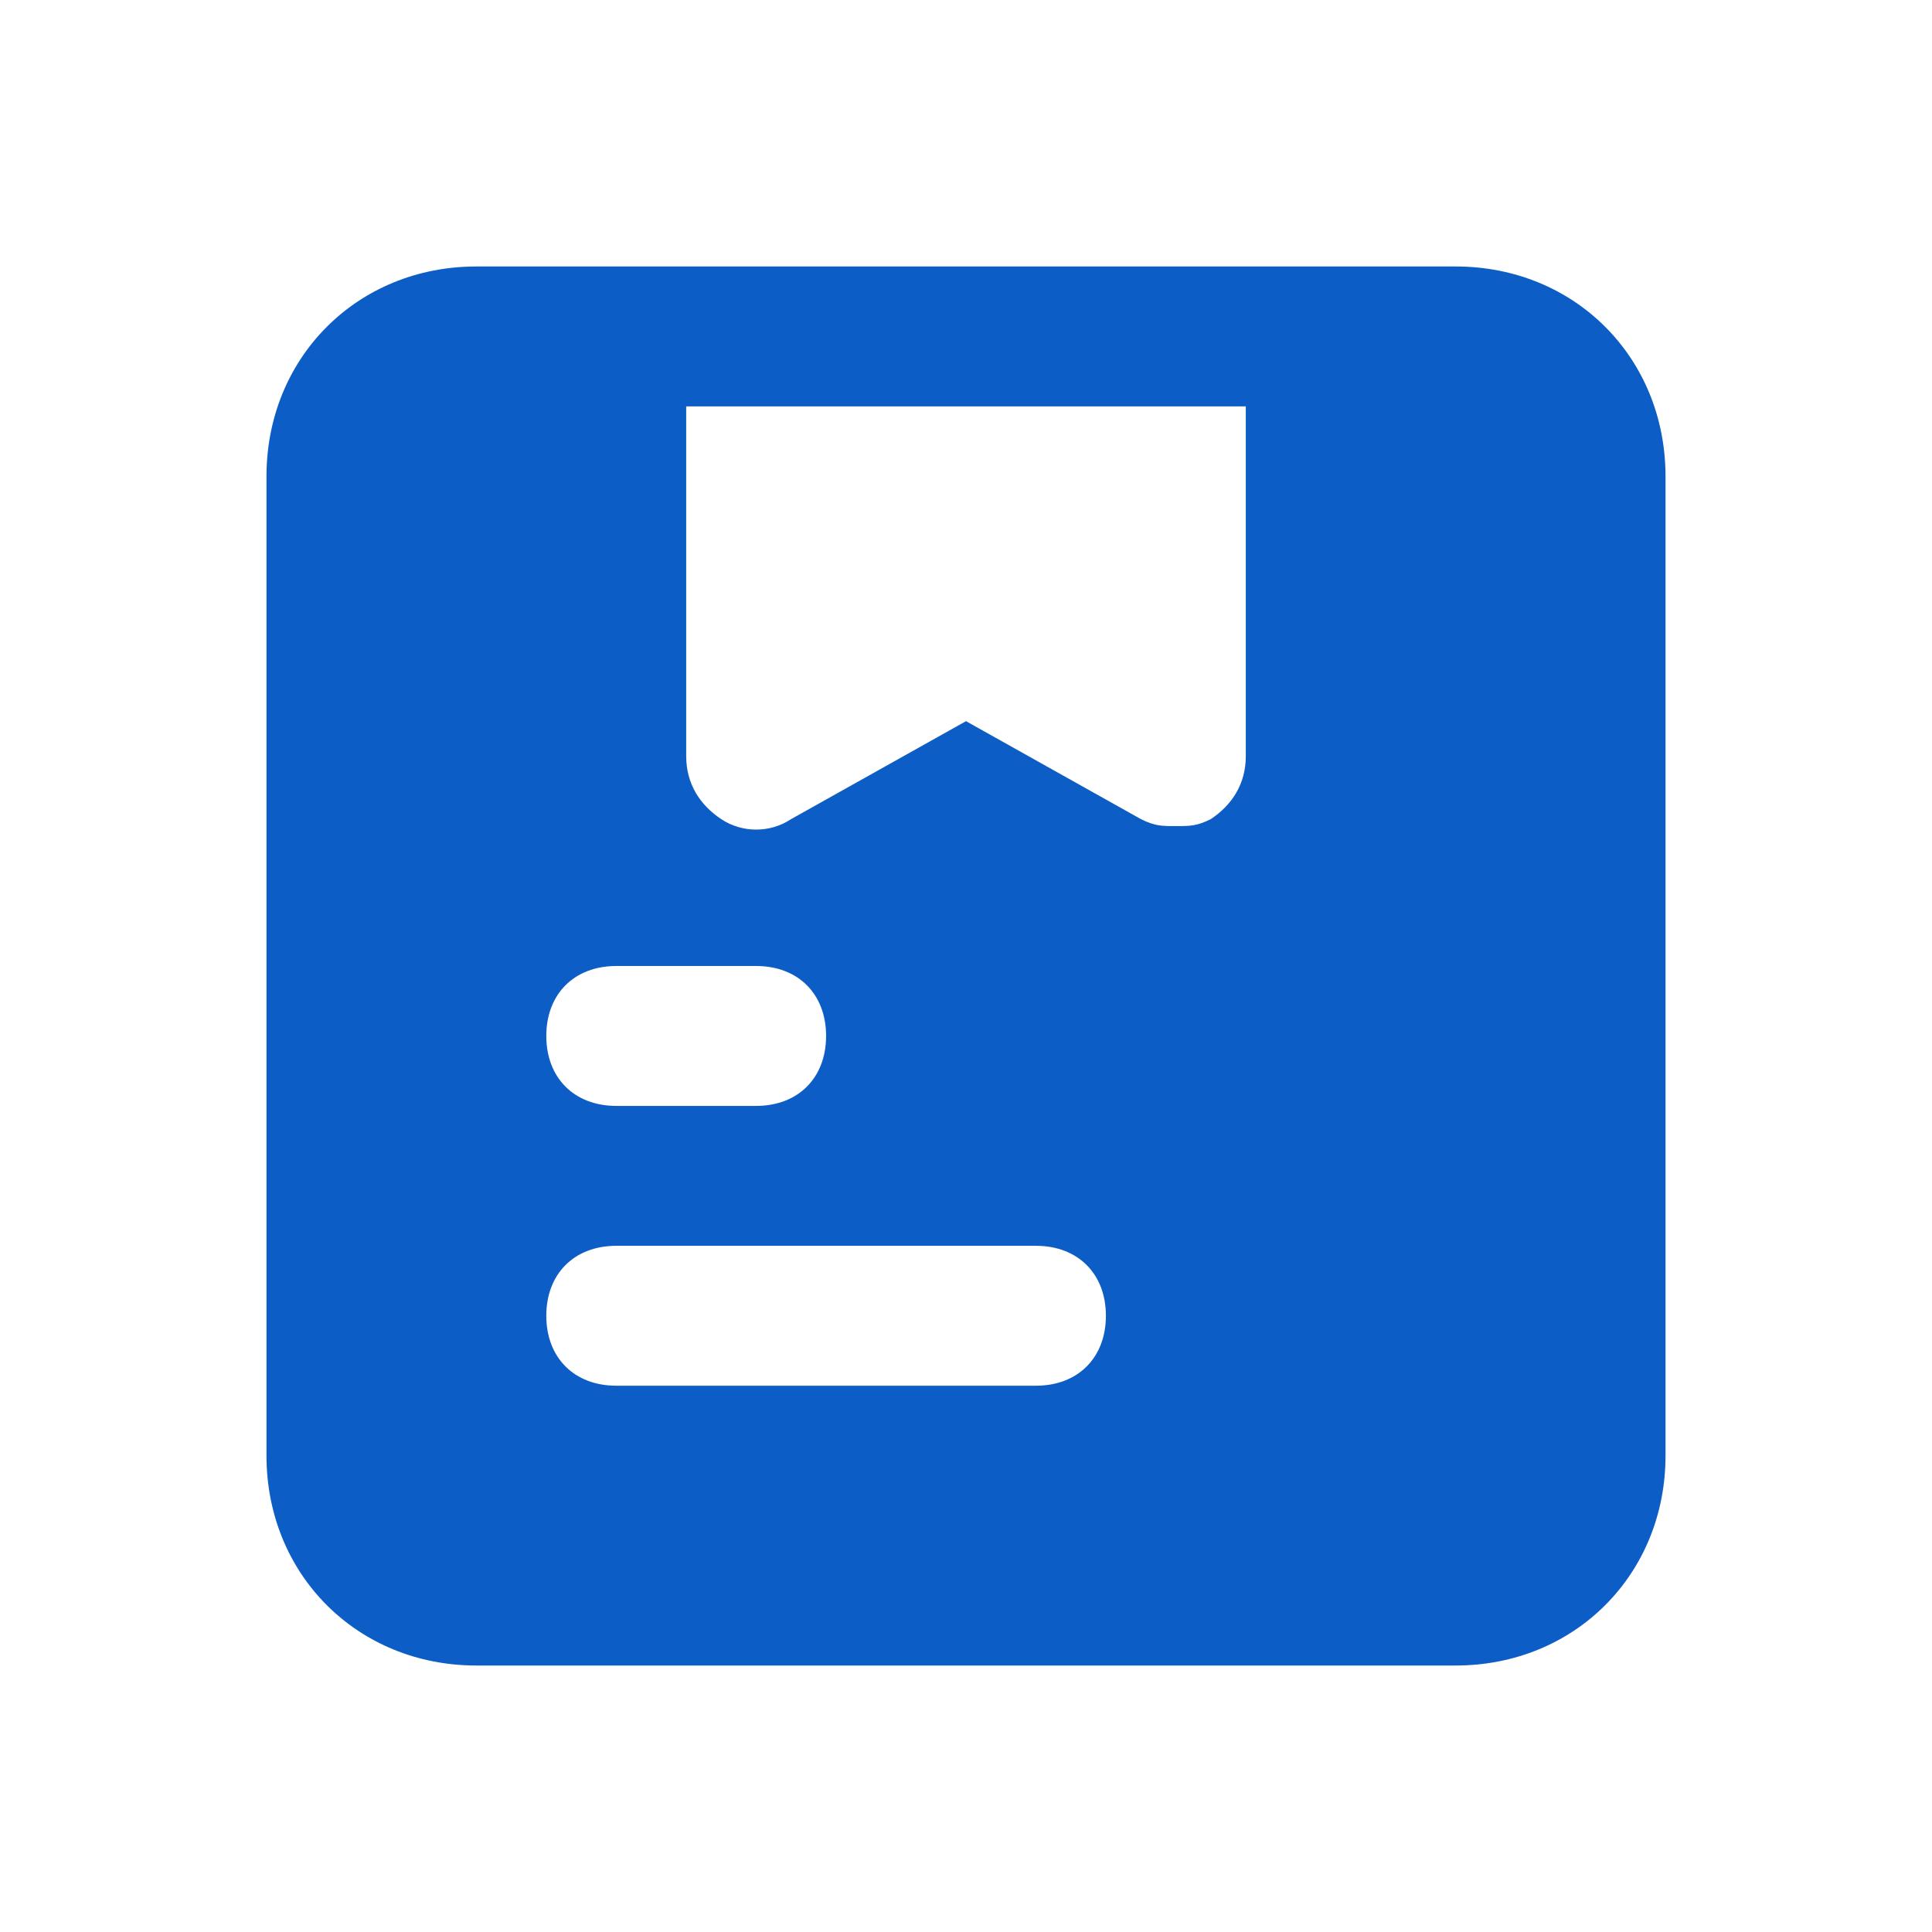 <svg xmlns="http://www.w3.org/2000/svg" fill="none" viewBox="0 0 29 29" height="29" width="29">
<path fill="#0C5DC5" d="M21.85 4H7.15C5.365 4 4 5.365 4 7.15V21.85C4 23.635 5.365 25 7.15 25H21.85C23.635 25 25 23.635 25 21.85V7.15C25 5.365 23.635 4 21.85 4ZM9.25 14.5H11.35C11.98 14.5 12.4 14.92 12.4 15.55C12.4 16.18 11.98 16.6 11.35 16.6H9.25C8.62 16.6 8.2 16.18 8.2 15.55C8.2 14.92 8.62 14.5 9.25 14.5ZM15.55 20.8H9.25C8.62 20.8 8.2 20.38 8.2 19.75C8.2 19.12 8.62 18.7 9.25 18.7H15.55C16.18 18.7 16.6 19.12 16.6 19.75C16.6 20.38 16.18 20.8 15.55 20.8ZM18.7 11.35C18.7 11.77 18.49 12.085 18.175 12.295C17.965 12.4 17.86 12.4 17.65 12.4C17.44 12.4 17.335 12.4 17.125 12.295L14.5 10.825L11.875 12.295C11.56 12.505 11.14 12.505 10.825 12.295C10.51 12.085 10.3 11.77 10.3 11.35V6.1H18.7V11.35Z"></path>
</svg>
